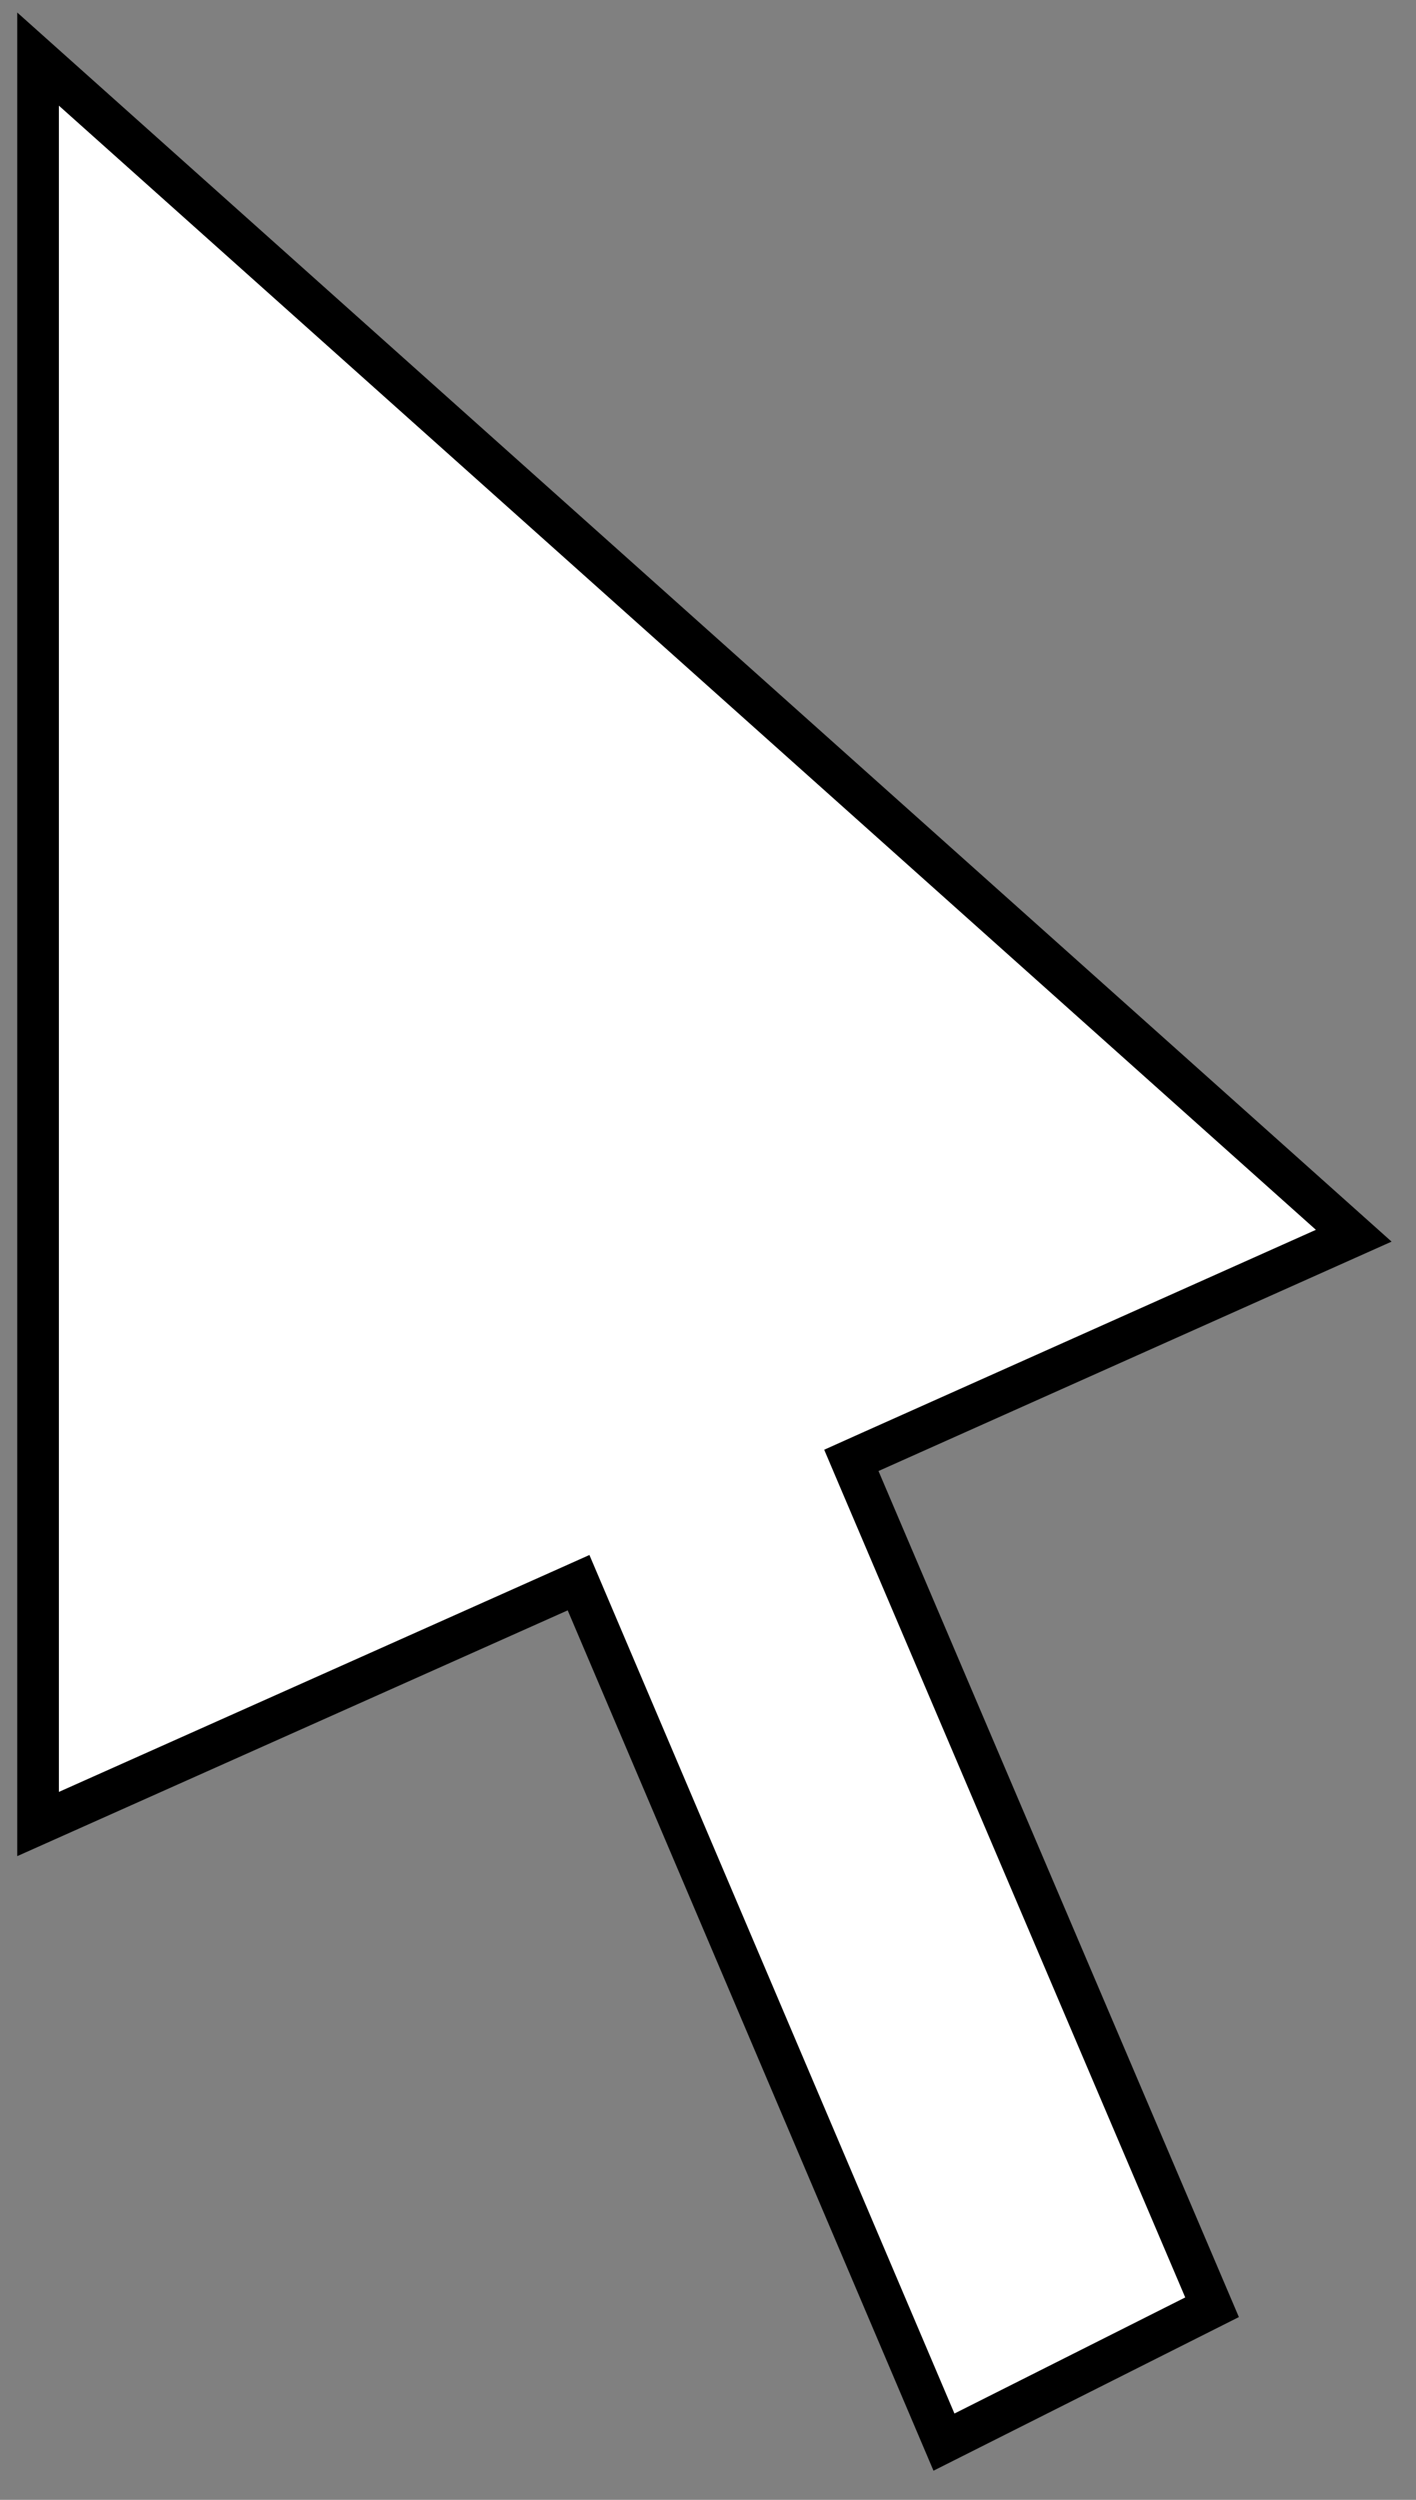 <?xml version="1.0" encoding="UTF-8"?> <svg xmlns="http://www.w3.org/2000/svg" width="34" height="60" viewBox="0 0 34 60" fill="none"><rect x="0" y="0" width="34" height="60" fill="#808080" stroke="none"/><path d="M29.103 55.377L22.666 58.614L14.091 38.454L13.892 37.986L13.427 38.194L0.914 43.779L0.914 1.418L32.505 29.659L20.89 34.85L20.442 35.051L20.634 35.503L29.103 55.377Z" fill="white" stroke="black"></path></svg> 